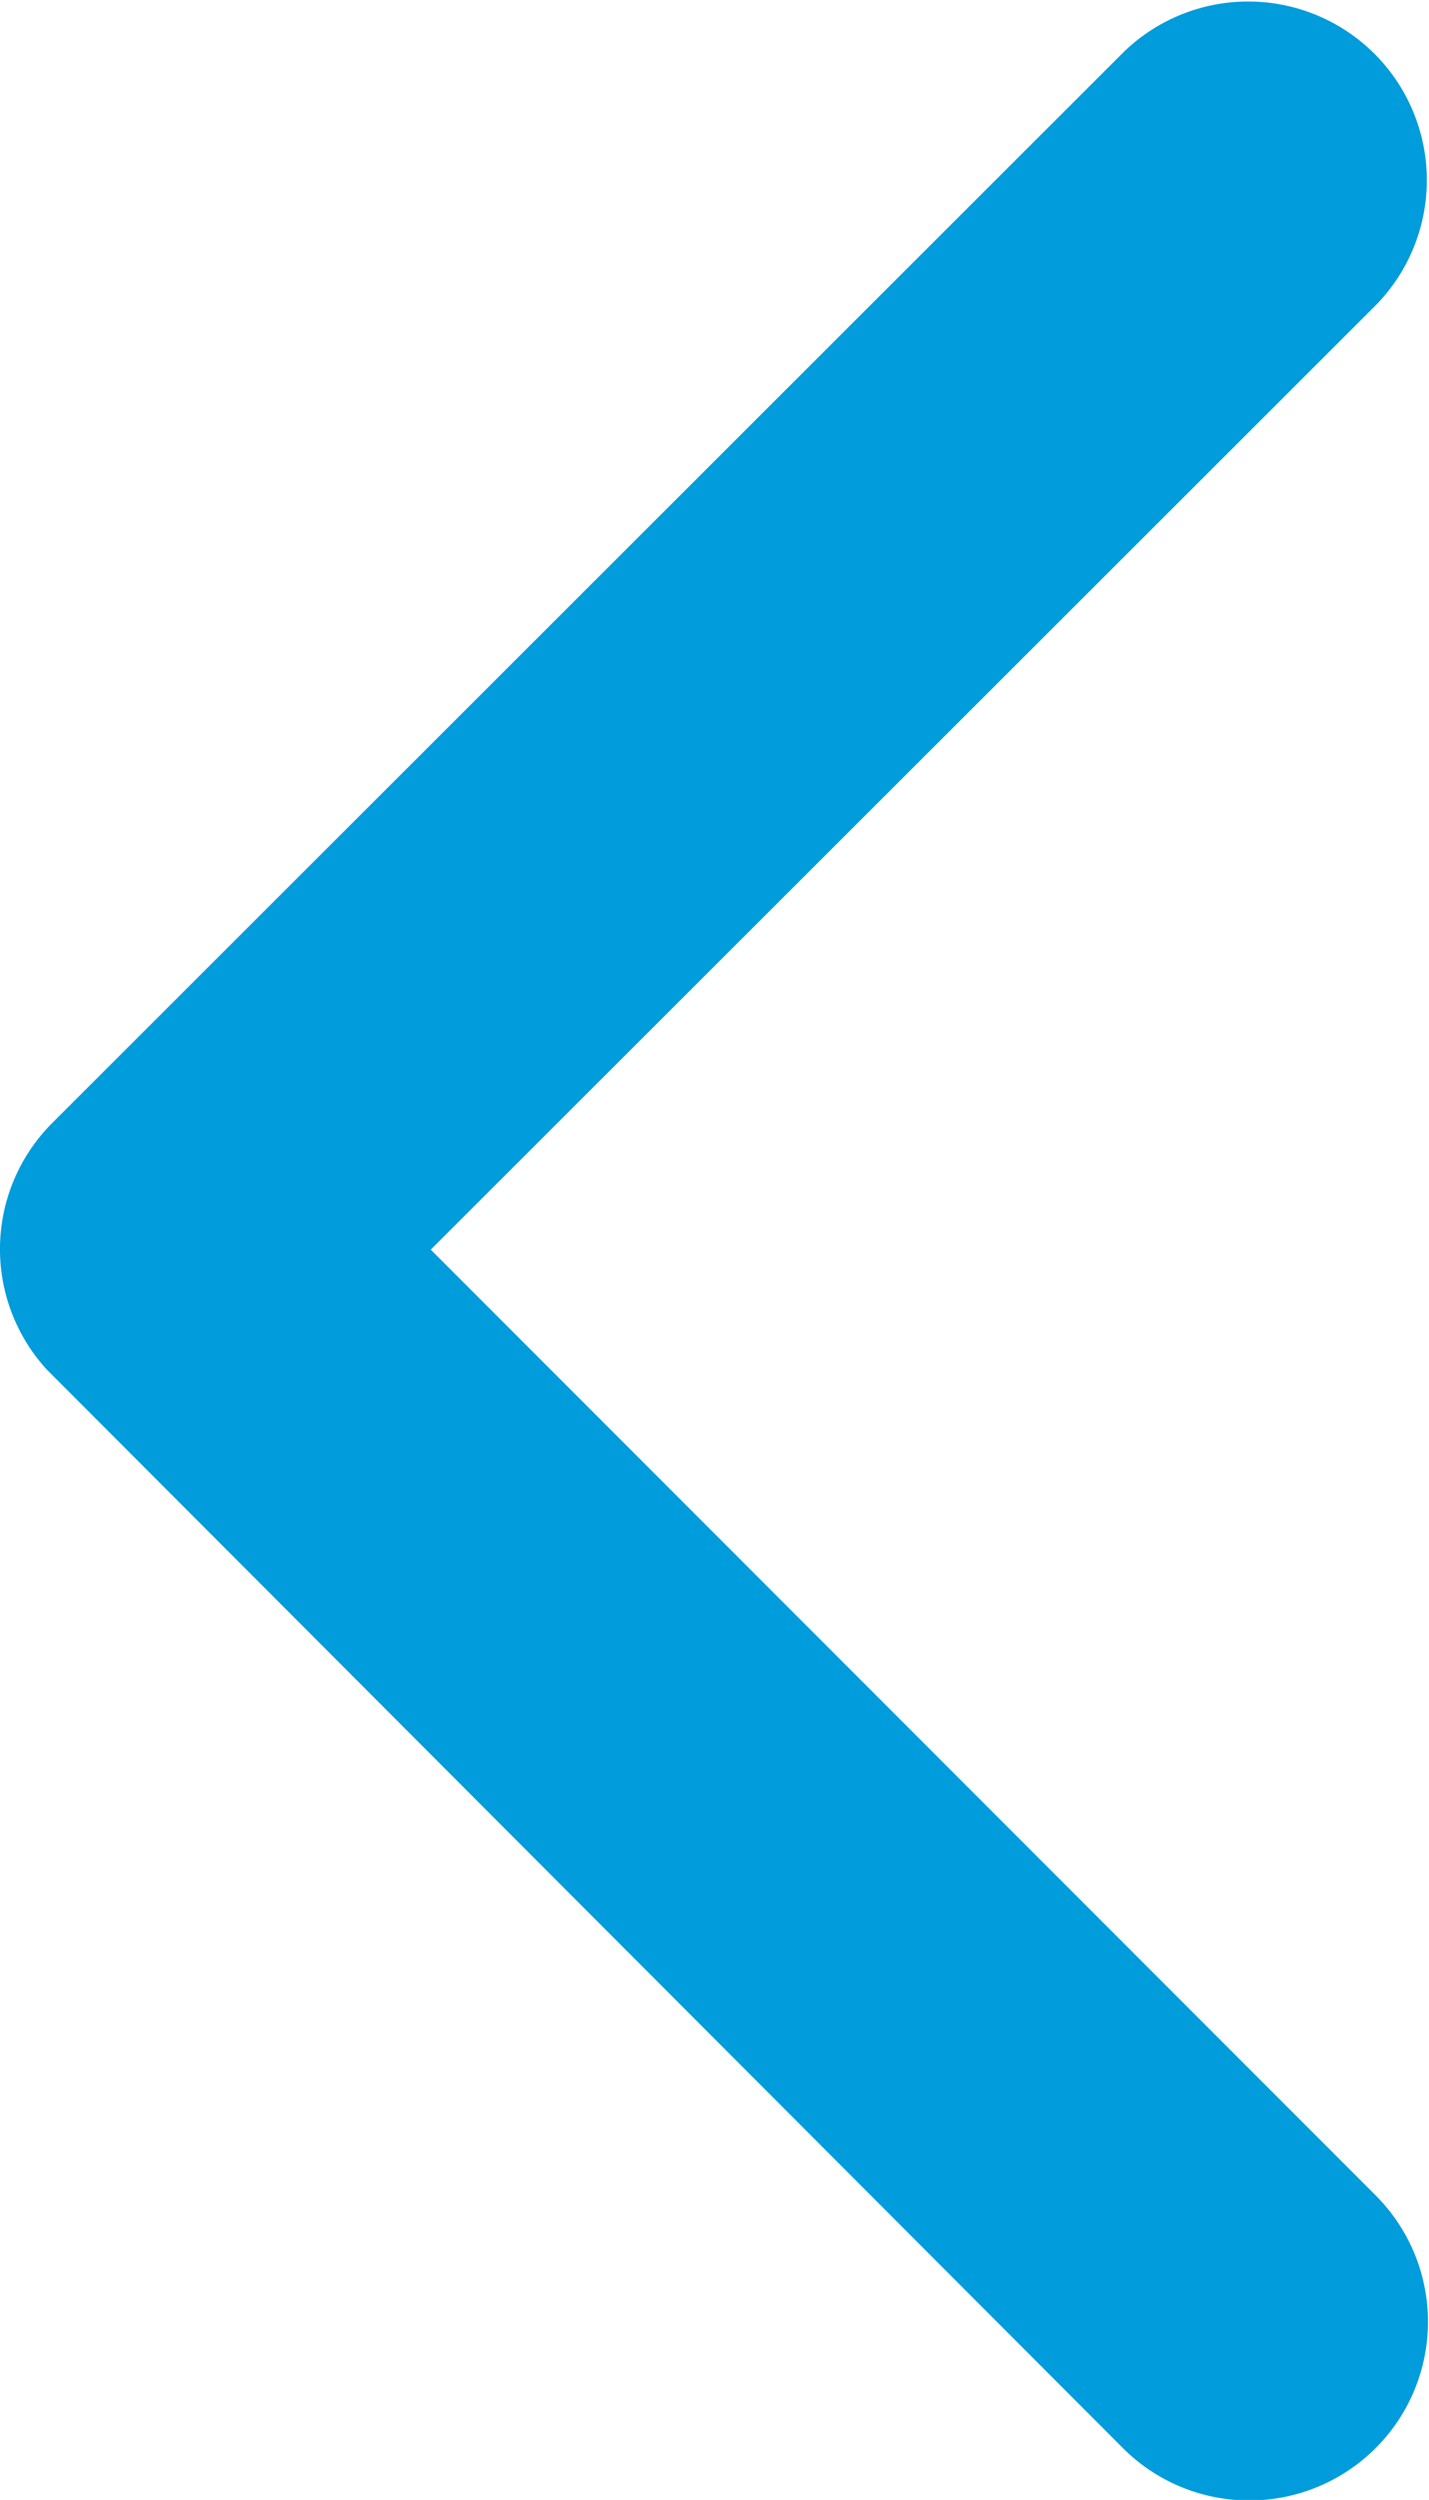 <svg xmlns="http://www.w3.org/2000/svg" width="58.314" height="102" viewBox="0 0 58.314 102">
  <path id="Icon_ionic-ios-arrow-back" data-name="Icon ionic-ios-arrow-back" d="M28.829,57.18,67.423,18.617A7.29,7.29,0,0,0,57.1,8.323l-43.726,43.7a7.275,7.275,0,0,0-.213,10.051l43.908,44A7.29,7.29,0,0,0,67.393,95.774Z" transform="translate(-11.251 -6.194)" fill="#009cdc"/>
</svg>
